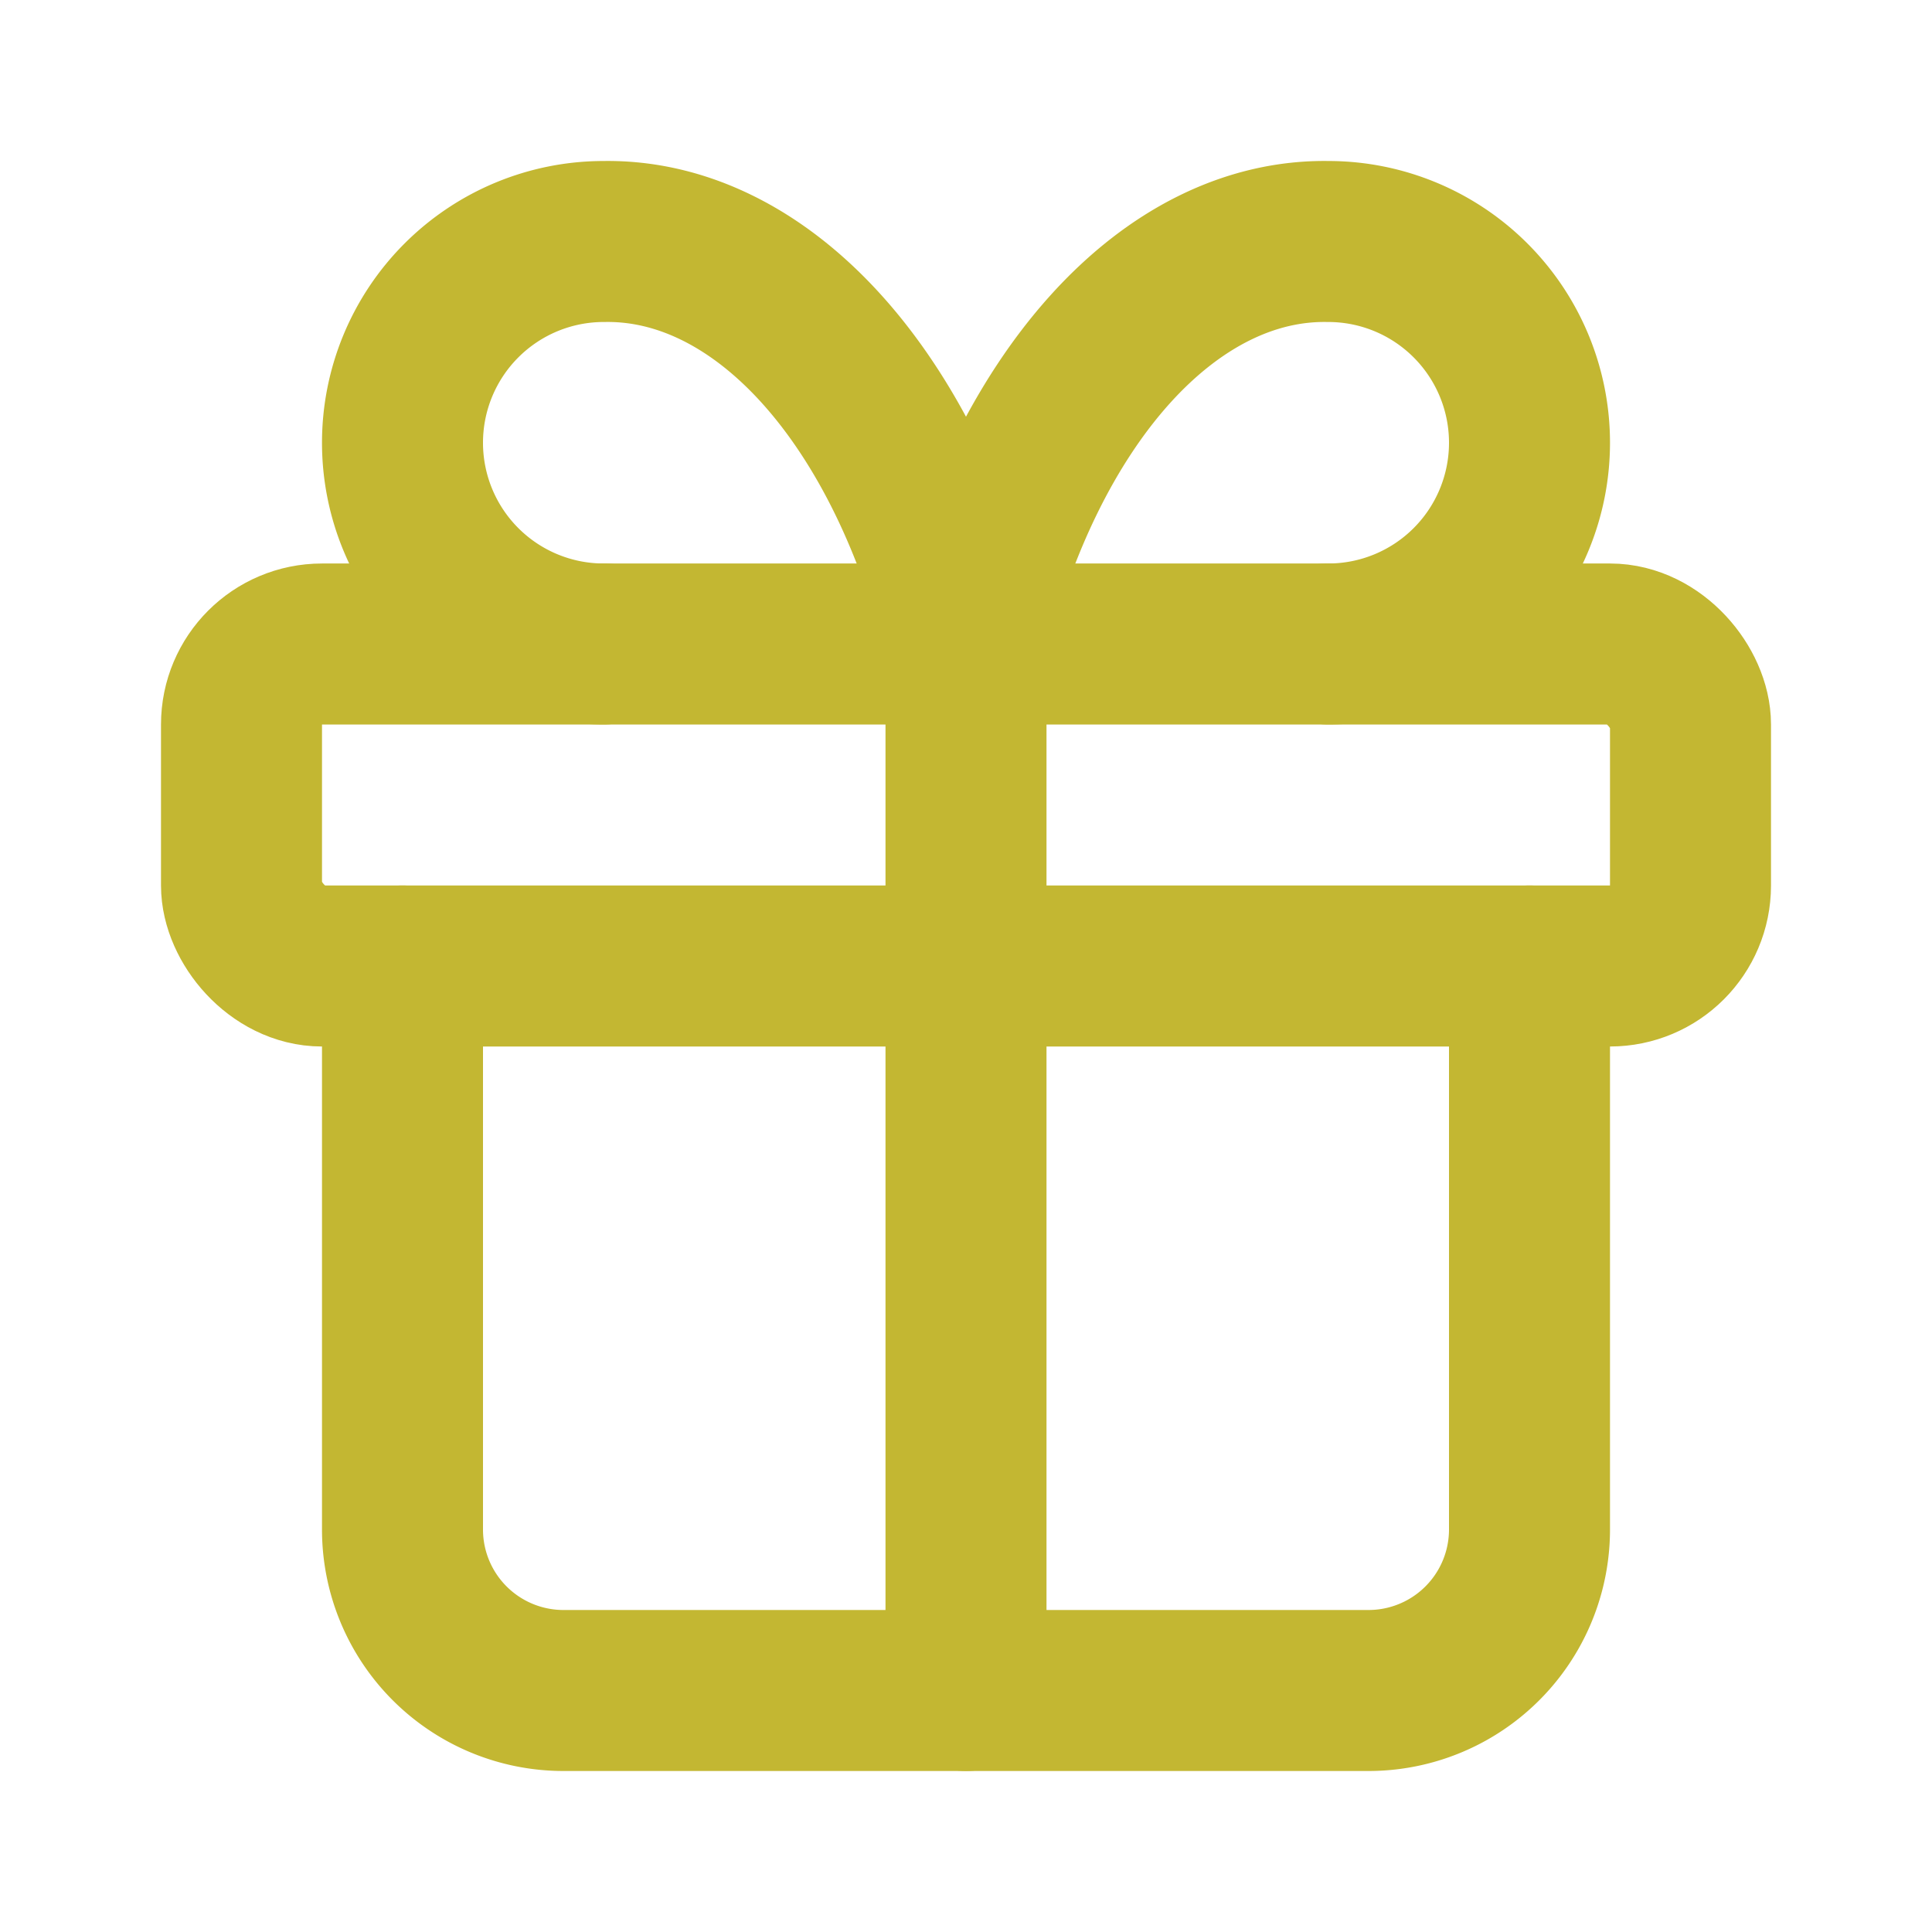 <svg class="lucide lucide-gift-icon lucide-gift" stroke-linejoin="round" stroke-linecap="round" stroke-width="2" stroke="#c3b732" fill="none" viewBox="0 0 24 24" height="24" width="24" xmlns="http://www.w3.org/2000/svg"><rect rx="1" height="4" width="18" y="8" x="3"></rect><path d="M12 8v13"></path><path d="M19 12v7a2 2 0 0 1-2 2H7a2 2 0 0 1-2-2v-7"></path><path d="M7.5 8a2.5 2.5 0 0 1 0-5A4.8 8 0 0 1 12 8a4.8 8 0 0 1 4.5-5 2.5 2.5 0 0 1 0 5"></path></svg>